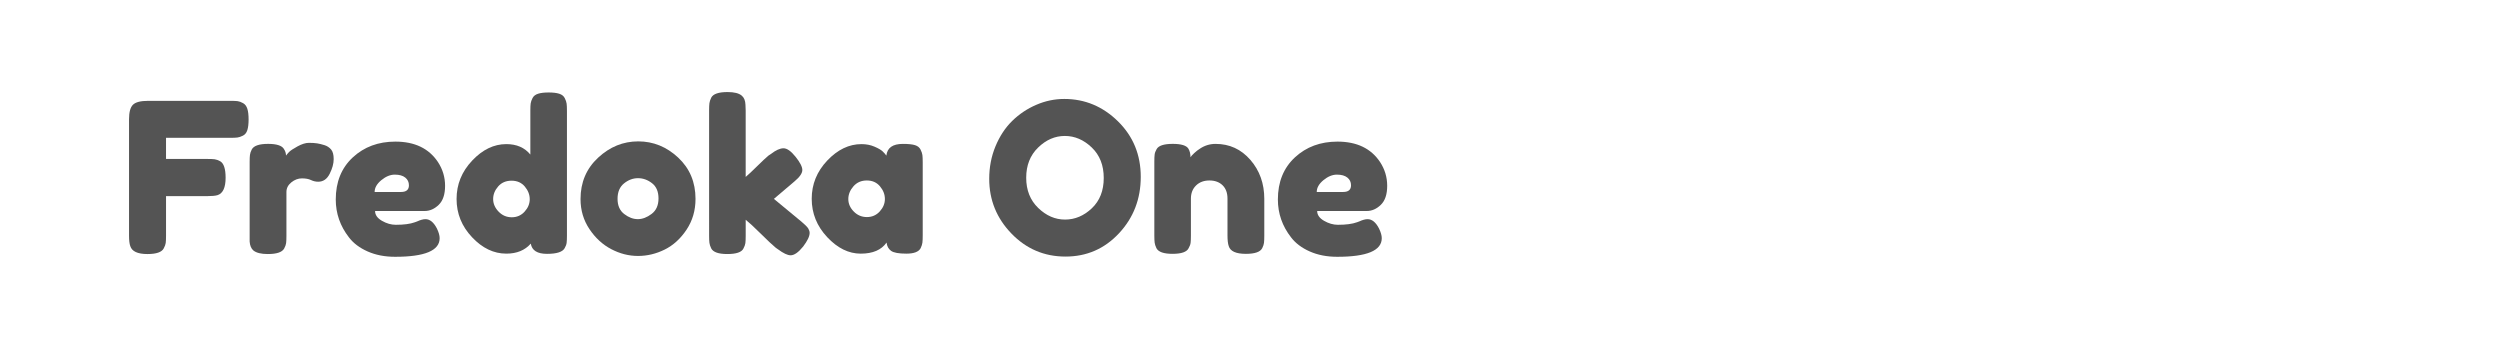 <?xml version="1.0" encoding="utf-8"?>
<!-- Generator: Adobe Illustrator 16.0.0, SVG Export Plug-In . SVG Version: 6.00 Build 0)  -->
<!DOCTYPE svg PUBLIC "-//W3C//DTD SVG 1.1//EN" "http://www.w3.org/Graphics/SVG/1.1/DTD/svg11.dtd">
<svg version="1.1" id="图层_1" xmlns="http://www.w3.org/2000/svg" xmlns:xlink="http://www.w3.org/1999/xlink" x="0px" y="0px"
	 width="258px" height="36px" viewBox="0 0 258 36" enable-background="new 0 0 258 36" xml:space="preserve">
<g>
	<path fill="#545454" d="M23.778,10.407c0.331,0,0.579,0.01,0.745,0.031c0.165,0.021,0.352,0.091,0.561,0.205
		c0.208,0.115,0.356,0.311,0.442,0.583c0.086,0.272,0.129,0.64,0.129,1.1s-0.043,0.827-0.129,1.101
		c-0.086,0.273-0.237,0.463-0.453,0.571c-0.216,0.108-0.407,0.173-0.572,0.194c-0.166,0.021-0.421,0.032-0.766,0.032h-6.601v2.18
		h4.25c0.345,0,0.601,0.01,0.766,0.032c0.165,0.021,0.356,0.09,0.572,0.204c0.374,0.216,0.561,0.784,0.561,1.704
		c0,1.008-0.273,1.604-0.819,1.791c-0.23,0.072-0.597,0.107-1.101,0.107h-4.228v4.078c0,0.345-0.011,0.597-0.033,0.754
		c-0.021,0.159-0.089,0.346-0.205,0.561c-0.202,0.389-0.762,0.583-1.683,0.583c-1.007,0-1.597-0.272-1.769-0.819
		c-0.086-0.229-0.129-0.597-0.129-1.101V12.305c0-0.733,0.136-1.232,0.41-1.5c0.273-0.266,0.791-0.397,1.553-0.397H23.778z"/>
	<path fill="#545454" d="M33.485,14.979c0.273,0.086,0.499,0.234,0.68,0.442c0.18,0.209,0.271,0.544,0.271,1.003
		c0,0.461-0.138,0.964-0.411,1.51c-0.273,0.547-0.669,0.82-1.187,0.82c-0.258,0-0.507-0.058-0.744-0.172
		c-0.237-0.115-0.551-0.173-0.938-0.173s-0.751,0.137-1.089,0.409c-0.338,0.274-0.507,0.604-0.507,0.992v4.53
		c0,0.331-0.011,0.579-0.032,0.745c-0.021,0.165-0.09,0.355-0.205,0.571c-0.216,0.374-0.777,0.561-1.684,0.561
		c-0.689,0-1.186-0.122-1.488-0.367c-0.23-0.2-0.359-0.509-0.388-0.927c0-0.144,0-0.352,0-0.626v-7.572
		c0-0.33,0.011-0.578,0.033-0.744c0.021-0.164,0.082-0.348,0.183-0.55c0.202-0.388,0.762-0.583,1.682-0.583
		c0.863,0,1.403,0.166,1.619,0.497c0.158,0.229,0.236,0.468,0.236,0.712c0.072-0.101,0.176-0.223,0.313-0.367
		c0.137-0.144,0.428-0.338,0.875-0.583c0.445-0.243,0.837-0.366,1.176-0.366c0.337,0,0.621,0.019,0.852,0.055
		C32.96,14.833,33.212,14.894,33.485,14.979z"/>
	<path fill="#545454" d="M45.932,19.176c0,0.885-0.219,1.539-0.656,1.963c-0.439,0.425-0.925,0.637-1.457,0.637h-5.112
		c0,0.403,0.237,0.741,0.712,1.014c0.475,0.273,0.949,0.409,1.424,0.409c0.834,0,1.488-0.086,1.963-0.259l0.236-0.086
		c0.346-0.157,0.634-0.237,0.863-0.237c0.461,0,0.855,0.323,1.188,0.972c0.186,0.388,0.279,0.719,0.279,0.992
		c0,1.28-1.531,1.92-4.595,1.92c-1.064,0-2.01-0.184-2.837-0.551c-0.826-0.366-1.471-0.852-1.93-1.456
		c-0.906-1.165-1.359-2.467-1.359-3.905c0-1.812,0.586-3.26,1.758-4.347c1.172-1.085,2.635-1.628,4.39-1.628
		c1.999,0,3.466,0.704,4.401,2.113C45.688,17.476,45.932,18.291,45.932,19.176z M41.381,19.812c0.547,0,0.82-0.229,0.82-0.69
		c0-0.329-0.127-0.597-0.379-0.797c-0.252-0.202-0.611-0.303-1.078-0.303s-0.932,0.191-1.391,0.571
		c-0.461,0.381-0.691,0.787-0.691,1.219H41.381z"/>
	<path fill="#545454" d="M54.961,10.115c0.107-0.208,0.298-0.356,0.571-0.442c0.273-0.087,0.637-0.13,1.09-0.13
		c0.452,0,0.815,0.043,1.089,0.13c0.273,0.086,0.465,0.237,0.572,0.453s0.172,0.406,0.193,0.572
		c0.022,0.165,0.033,0.413,0.033,0.744v12.879c0,0.331-0.011,0.578-0.033,0.744c-0.021,0.166-0.09,0.348-0.205,0.55
		c-0.215,0.388-0.822,0.582-1.822,0.582s-1.557-0.353-1.672-1.057c-0.604,0.69-1.445,1.035-2.523,1.035
		c-1.295,0-2.475-0.563-3.538-1.693c-1.064-1.128-1.597-2.444-1.597-3.947s0.535-2.823,1.607-3.959
		c1.071-1.137,2.246-1.704,3.527-1.704c1.064,0,1.891,0.359,2.48,1.078v-4.53c0-0.33,0.011-0.579,0.033-0.744
		C54.789,10.511,54.854,10.323,54.961,10.115z M51.455,21.84c0.374,0.389,0.827,0.582,1.359,0.582c0.531,0,0.974-0.193,1.326-0.582
		c0.354-0.388,0.529-0.816,0.529-1.284c0-0.466-0.17-0.901-0.508-1.305c-0.338-0.402-0.794-0.604-1.369-0.604
		c-0.576,0-1.035,0.197-1.381,0.593c-0.345,0.396-0.518,0.83-0.518,1.305C50.895,21.021,51.081,21.452,51.455,21.84z"/>
	<path fill="#545454" d="M61.724,16.274c1.208-1.122,2.589-1.684,4.142-1.684s2.927,0.559,4.121,1.673
		c1.193,1.114,1.79,2.535,1.79,4.261c0,1.193-0.31,2.254-0.928,3.182c-0.618,0.927-1.37,1.611-2.255,2.05
		c-0.884,0.438-1.801,0.658-2.75,0.658s-1.869-0.234-2.762-0.701c-0.892-0.468-1.643-1.158-2.254-2.072
		c-0.611-0.913-0.917-1.944-0.917-3.096C59.911,18.819,60.516,17.396,61.724,16.274z M64.42,22.088
		c0.46,0.353,0.928,0.528,1.402,0.528s0.949-0.179,1.424-0.539c0.475-0.359,0.712-0.891,0.712-1.597
		c0-0.704-0.224-1.229-0.669-1.574c-0.445-0.346-0.928-0.518-1.445-0.518s-1,0.179-1.445,0.539
		c-0.445,0.359-0.668,0.888-0.668,1.585C63.73,21.211,63.959,21.735,64.42,22.088z"/>
	<path fill="#545454" d="M79.866,20.524l2.869,2.372c0.358,0.302,0.586,0.533,0.68,0.691c0.093,0.157,0.14,0.309,0.14,0.452
		c0,0.346-0.223,0.813-0.668,1.402c-0.49,0.604-0.921,0.906-1.295,0.906c-0.316,0-0.755-0.209-1.316-0.626l-0.215-0.15
		c-0.332-0.273-0.842-0.752-1.532-1.435c-0.69-0.684-1.216-1.169-1.574-1.457v1.661c0,0.331-0.011,0.579-0.032,0.745
		c-0.021,0.165-0.09,0.355-0.205,0.571c-0.188,0.374-0.741,0.561-1.662,0.561c-0.905,0-1.459-0.194-1.66-0.583
		c-0.102-0.215-0.162-0.404-0.184-0.57s-0.033-0.413-0.033-0.744V11.399c0-0.331,0.012-0.579,0.033-0.745
		c0.021-0.165,0.082-0.355,0.184-0.571C73.596,9.694,74.156,9.5,75.077,9.5c0.69,0,1.179,0.122,1.467,0.367
		c0.245,0.201,0.374,0.518,0.388,0.949c0.015,0.129,0.022,0.331,0.022,0.604v6.839c0.259-0.216,0.65-0.583,1.176-1.101
		c0.524-0.518,0.916-0.884,1.175-1.1l0.26-0.172c0.503-0.389,0.934-0.583,1.294-0.583c0.359,0,0.772,0.291,1.24,0.873
		s0.701,1.04,0.701,1.37c0,0.331-0.267,0.719-0.798,1.165L79.866,20.524z"/>
	<path fill="#545454" d="M91.473,16.059c0.086-0.806,0.653-1.209,1.703-1.209c0.562,0,0.979,0.044,1.252,0.13
		c0.272,0.086,0.464,0.237,0.571,0.453c0.108,0.216,0.173,0.406,0.194,0.572c0.021,0.165,0.032,0.413,0.032,0.744v7.55
		c0,0.331-0.011,0.579-0.032,0.744c-0.021,0.166-0.083,0.356-0.184,0.572c-0.201,0.374-0.693,0.561-1.478,0.561
		s-1.309-0.097-1.575-0.291c-0.266-0.194-0.42-0.479-0.463-0.853c-0.533,0.763-1.421,1.144-2.664,1.144
		c-1.245,0-2.398-0.567-3.463-1.704c-1.064-1.136-1.597-2.456-1.597-3.959s0.536-2.817,1.606-3.947
		c1.072-1.129,2.248-1.693,3.527-1.693c0.49,0,0.936,0.086,1.338,0.259s0.684,0.334,0.842,0.485
		C91.242,15.767,91.371,15.914,91.473,16.059z M87.546,20.545c0,0.476,0.187,0.903,0.562,1.284c0.373,0.381,0.826,0.572,1.358,0.572
		s0.974-0.195,1.327-0.583c0.352-0.389,0.528-0.815,0.528-1.283s-0.169-0.903-0.507-1.306s-0.791-0.604-1.359-0.604
		s-1.028,0.201-1.381,0.604S87.546,20.07,87.546,20.545z"/>
	<path fill="#545454" d="M109.83,10.212c2.128,0,3.977,0.77,5.544,2.309s2.352,3.448,2.352,5.728c0,2.28-0.748,4.221-2.243,5.824
		c-1.496,1.604-3.338,2.405-5.523,2.405s-4.045-0.79-5.576-2.372s-2.297-3.466-2.297-5.652c0-1.193,0.215-2.313,0.646-3.354
		c0.432-1.043,1.006-1.916,1.726-2.621c0.72-0.704,1.546-1.258,2.481-1.661C107.873,10.414,108.838,10.212,109.83,10.212z
		 M105.904,18.345c0,1.28,0.412,2.319,1.24,3.117c0.826,0.799,1.75,1.198,2.771,1.198s1.941-0.389,2.762-1.165
		c0.819-0.777,1.229-1.82,1.229-3.128c0-1.31-0.413-2.358-1.24-3.15c-0.827-0.79-1.751-1.187-2.772-1.187s-1.941,0.399-2.762,1.198
		C106.313,16.025,105.904,17.065,105.904,18.345z"/>
	<path fill="#545454" d="M125.448,14.85c1.438,0,2.636,0.551,3.592,1.65c0.956,1.101,1.435,2.442,1.435,4.024v3.797
		c0,0.331-0.011,0.578-0.032,0.744s-0.083,0.348-0.184,0.55c-0.201,0.388-0.763,0.582-1.683,0.582c-1.021,0-1.611-0.267-1.77-0.798
		c-0.086-0.245-0.129-0.611-0.129-1.101v-3.797c0-0.589-0.169-1.05-0.507-1.381c-0.339-0.329-0.791-0.495-1.358-0.495
		c-0.568,0-1.029,0.173-1.381,0.518c-0.353,0.345-0.529,0.798-0.529,1.358v3.819c0,0.331-0.011,0.578-0.032,0.744
		s-0.09,0.348-0.204,0.55c-0.188,0.388-0.741,0.582-1.662,0.582c-0.905,0-1.459-0.194-1.66-0.582
		c-0.102-0.216-0.162-0.406-0.184-0.572c-0.021-0.165-0.033-0.413-0.033-0.744v-7.636c0-0.316,0.012-0.559,0.033-0.724
		s0.09-0.349,0.205-0.55c0.201-0.359,0.755-0.54,1.66-0.54c0.878,0,1.417,0.166,1.619,0.497c0.143,0.244,0.215,0.54,0.215,0.885
		c0.058-0.101,0.188-0.245,0.389-0.432c0.201-0.188,0.395-0.338,0.582-0.453C124.318,15.016,124.858,14.85,125.448,14.85z"/>
	<path fill="#545454" d="M143.158,19.176c0,0.885-0.219,1.539-0.657,1.963c-0.438,0.425-0.925,0.637-1.456,0.637h-5.113
		c0,0.403,0.238,0.741,0.713,1.014c0.475,0.273,0.948,0.409,1.423,0.409c0.835,0,1.489-0.086,1.964-0.259l0.236-0.086
		c0.346-0.157,0.633-0.237,0.863-0.237c0.461,0,0.855,0.323,1.187,0.972c0.187,0.388,0.28,0.719,0.28,0.992
		c0,1.28-1.531,1.92-4.595,1.92c-1.064,0-2.01-0.184-2.837-0.551c-0.826-0.366-1.471-0.852-1.93-1.456
		c-0.907-1.165-1.359-2.467-1.359-3.905c0-1.812,0.586-3.26,1.758-4.347c1.172-1.085,2.635-1.628,4.39-1.628
		c1.999,0,3.466,0.704,4.401,2.113C142.914,17.476,143.158,18.291,143.158,19.176z M138.607,19.812c0.546,0,0.819-0.229,0.819-0.69
		c0-0.329-0.126-0.597-0.378-0.797c-0.252-0.202-0.611-0.303-1.078-0.303s-0.932,0.191-1.392,0.571
		c-0.46,0.381-0.69,0.787-0.69,1.219H138.607z"/>
</g>
</svg>

